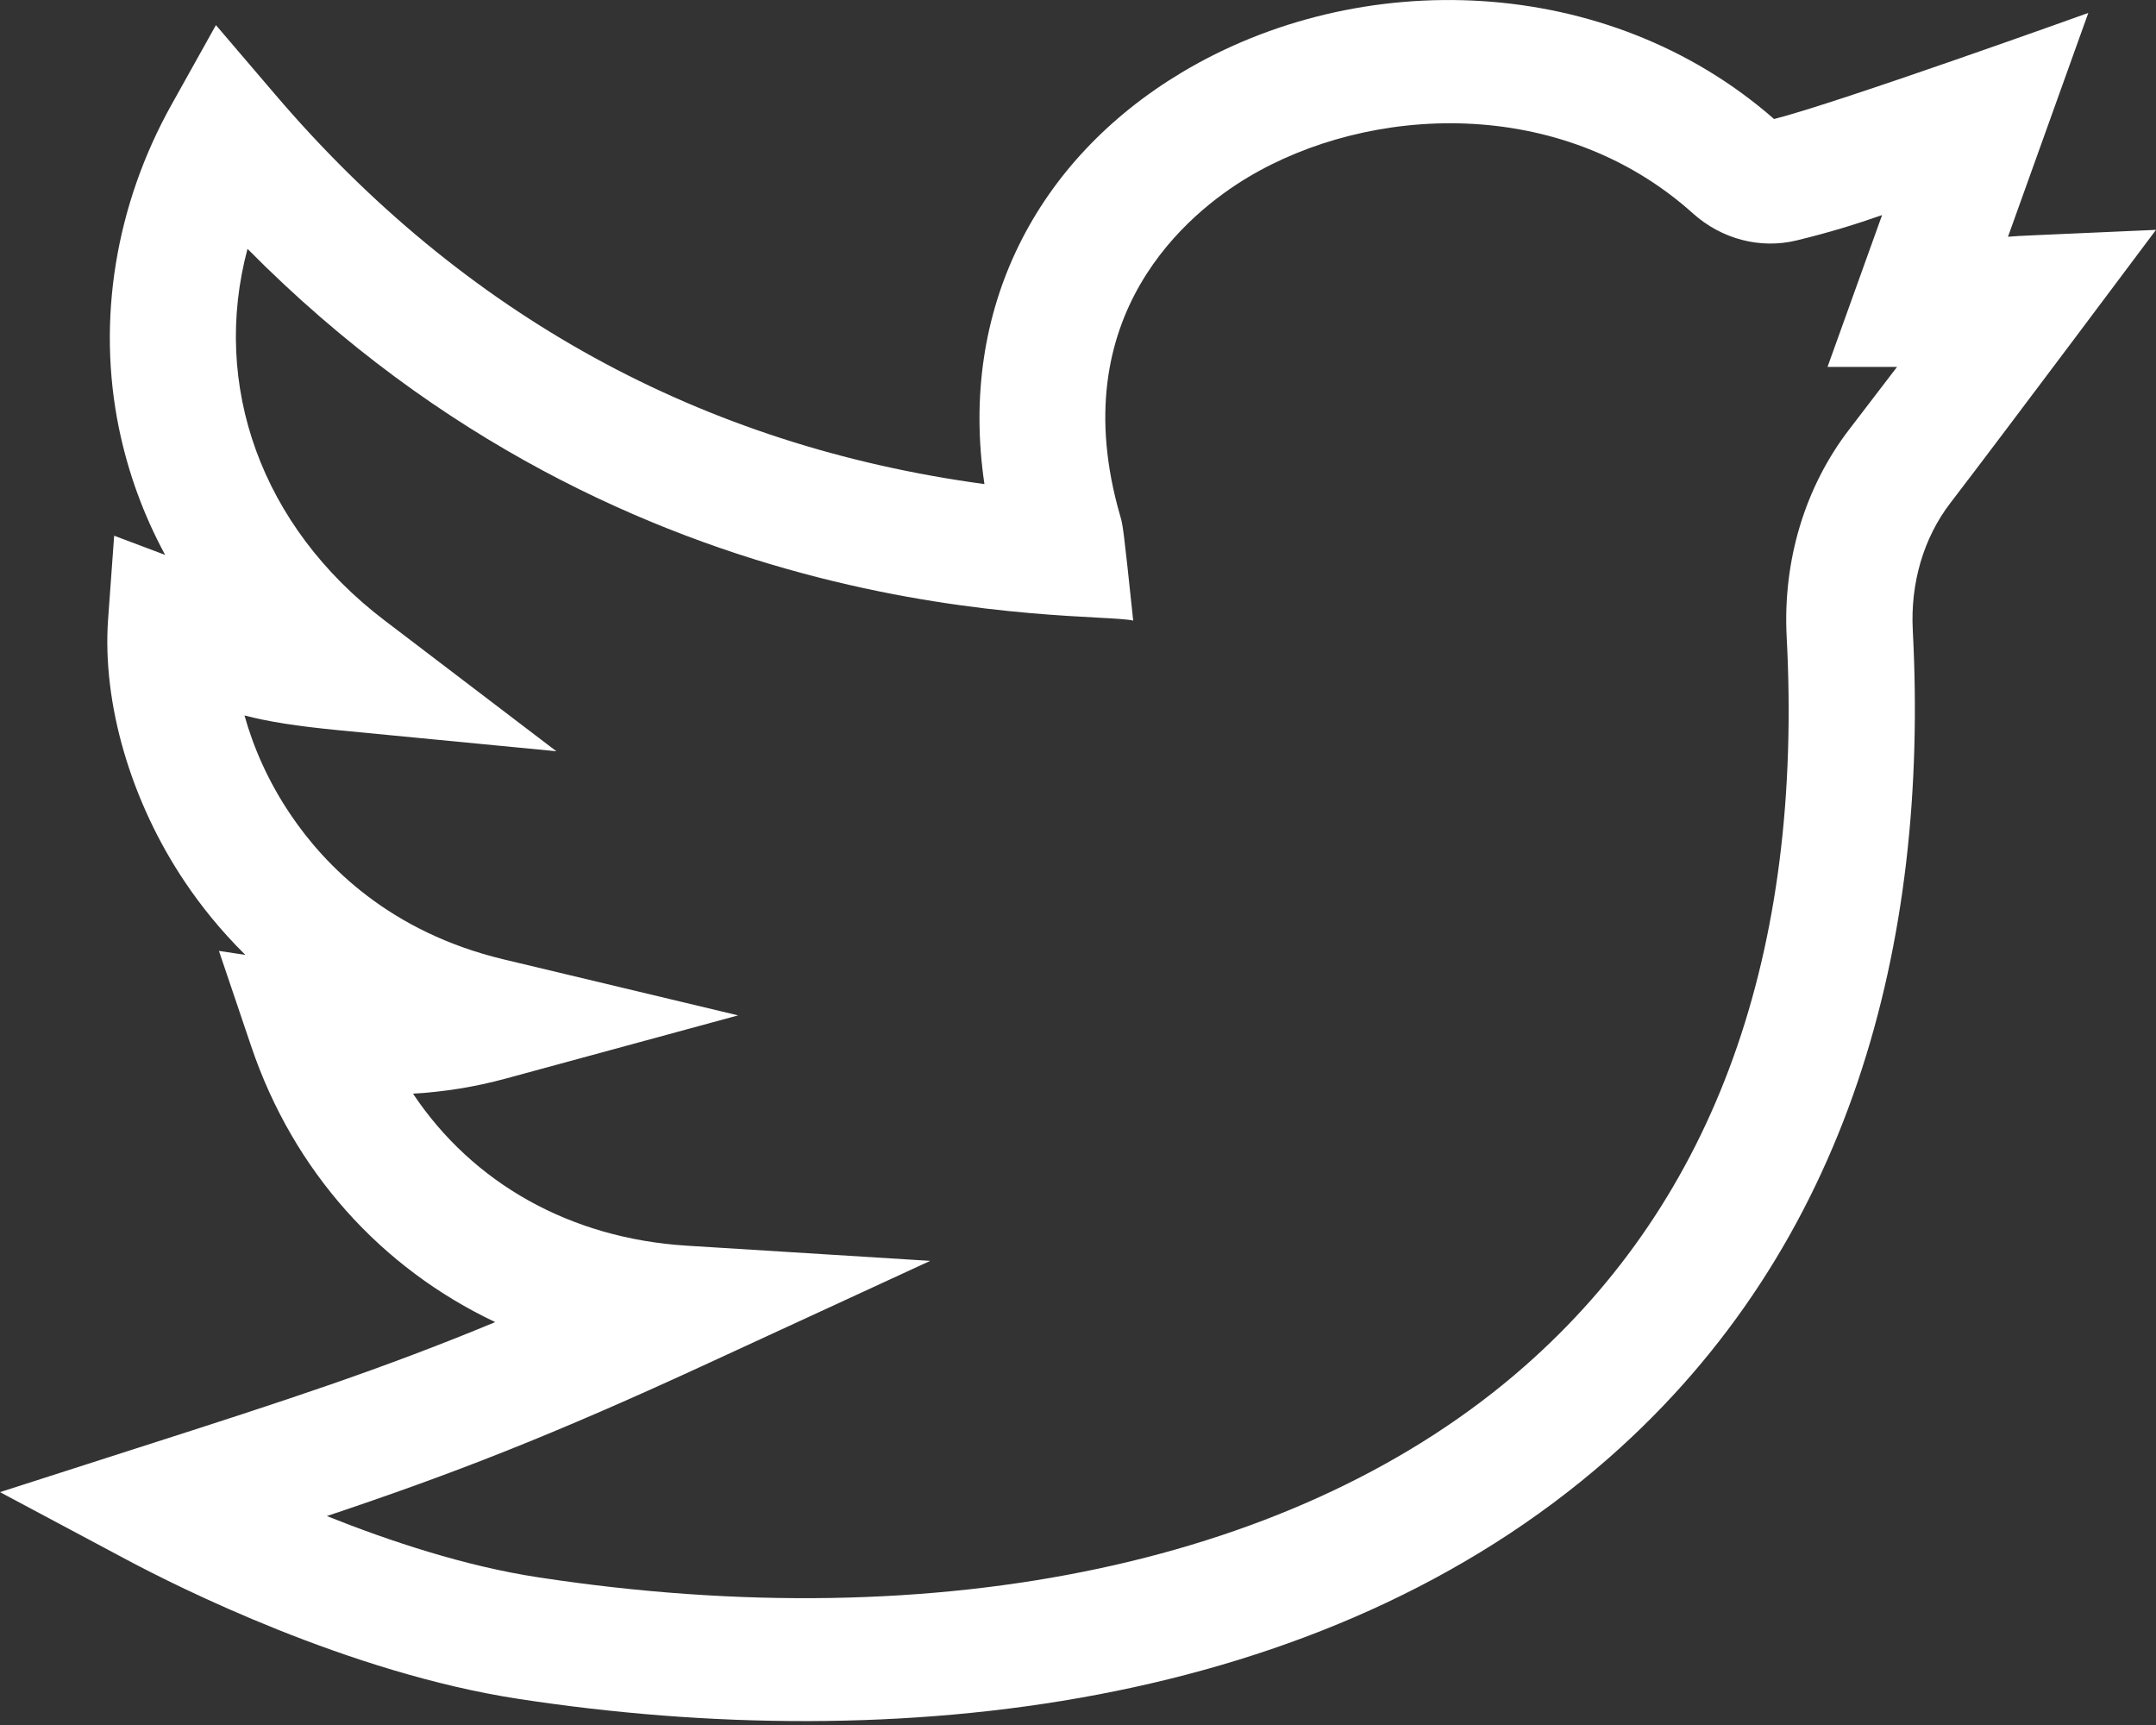 <?xml version="1.0" encoding="UTF-8"?>
<svg width="20px" height="16px" viewBox="0 0 20 16" version="1.1" xmlns="http://www.w3.org/2000/svg" xmlns:xlink="http://www.w3.org/1999/xlink">
    <rect x="0" y="0" width="20" height="16" fill="#333333" stroke="none"/>
    <!-- Generator: sketchtool 53.2 (72643) - https://sketchapp.com -->
    <title>0D0229F3-E96D-4203-9E99-830A88E7DB10</title>
    <desc>Created with sketchtool.</desc>
    <g id="Page-1" stroke="none" stroke-width="1" fill="none" fill-rule="evenodd">
        <g id="sft_design_home_v01" transform="translate(-705, -5586)" fill="#FFFFFF" fill-rule="nonzero">
            <g id="Footer" transform="translate(0, 4926)">
                <g id="icons" transform="translate(655, 658)">
                    <g id="twitter_white" transform="translate(50, 2)">
                        <path d="M20,2.132 C18.742,2.189 18.769,2.184 18.627,2.196 L19.372,0.12 C19.372,0.12 17.047,0.955 16.457,1.104 C14.908,-0.253 12.607,-0.313 10.961,0.673 C9.614,1.481 8.891,2.868 9.132,4.49 C6.509,4.135 4.3,2.923 2.555,0.879 L2.003,0.233 L1.591,0.971 C1.07,1.904 0.897,2.971 1.104,3.975 C1.189,4.387 1.333,4.78 1.532,5.147 L1.059,4.969 L1.003,5.74 C0.946,6.523 1.214,7.438 1.719,8.186 C1.861,8.397 2.044,8.628 2.276,8.857 L2.031,8.82 L2.33,9.704 C2.722,10.865 3.537,11.763 4.594,12.263 C3.538,12.7 2.685,12.979 1.283,13.428 L-5.68434189e-14,13.84 L1.185,14.472 C1.637,14.713 3.233,15.517 4.811,15.758 C8.317,16.295 12.265,15.858 14.923,13.524 C17.162,11.557 17.896,8.761 17.744,5.85 C17.72,5.409 17.844,4.989 18.092,4.666 C18.588,4.02 19.997,2.136 20,2.132 Z M17.155,3.982 C16.743,4.517 16.537,5.202 16.574,5.908 C16.728,8.844 15.909,11.121 14.14,12.675 C12.072,14.491 8.738,15.203 4.992,14.63 C4.314,14.527 3.613,14.294 3.032,14.062 C4.208,13.668 5.116,13.316 6.582,12.639 L8.629,11.695 L6.369,11.554 C5.287,11.486 4.385,10.974 3.831,10.144 C4.126,10.127 4.409,10.081 4.692,10.004 L6.847,9.418 L4.674,8.899 C3.618,8.647 3.016,8.031 2.697,7.558 C2.487,7.248 2.35,6.93 2.268,6.636 C2.486,6.693 2.74,6.734 3.15,6.774 L5.161,6.968 L3.568,5.755 C2.419,4.882 1.959,3.569 2.296,2.308 C5.88,5.933 10.088,5.66 10.512,5.756 C10.419,4.873 10.416,4.871 10.392,4.787 C9.849,2.917 11.038,1.967 11.574,1.646 C12.694,0.975 14.472,0.873 15.704,1.979 C15.97,2.218 16.329,2.312 16.666,2.23 C16.968,2.157 17.216,2.08 17.459,1.995 L16.953,3.403 L17.598,3.403 C17.477,3.562 17.331,3.753 17.155,3.982 Z" id="Shape"></path>
                    </g>
                </g>
            </g>
        </g>
    </g>
</svg>